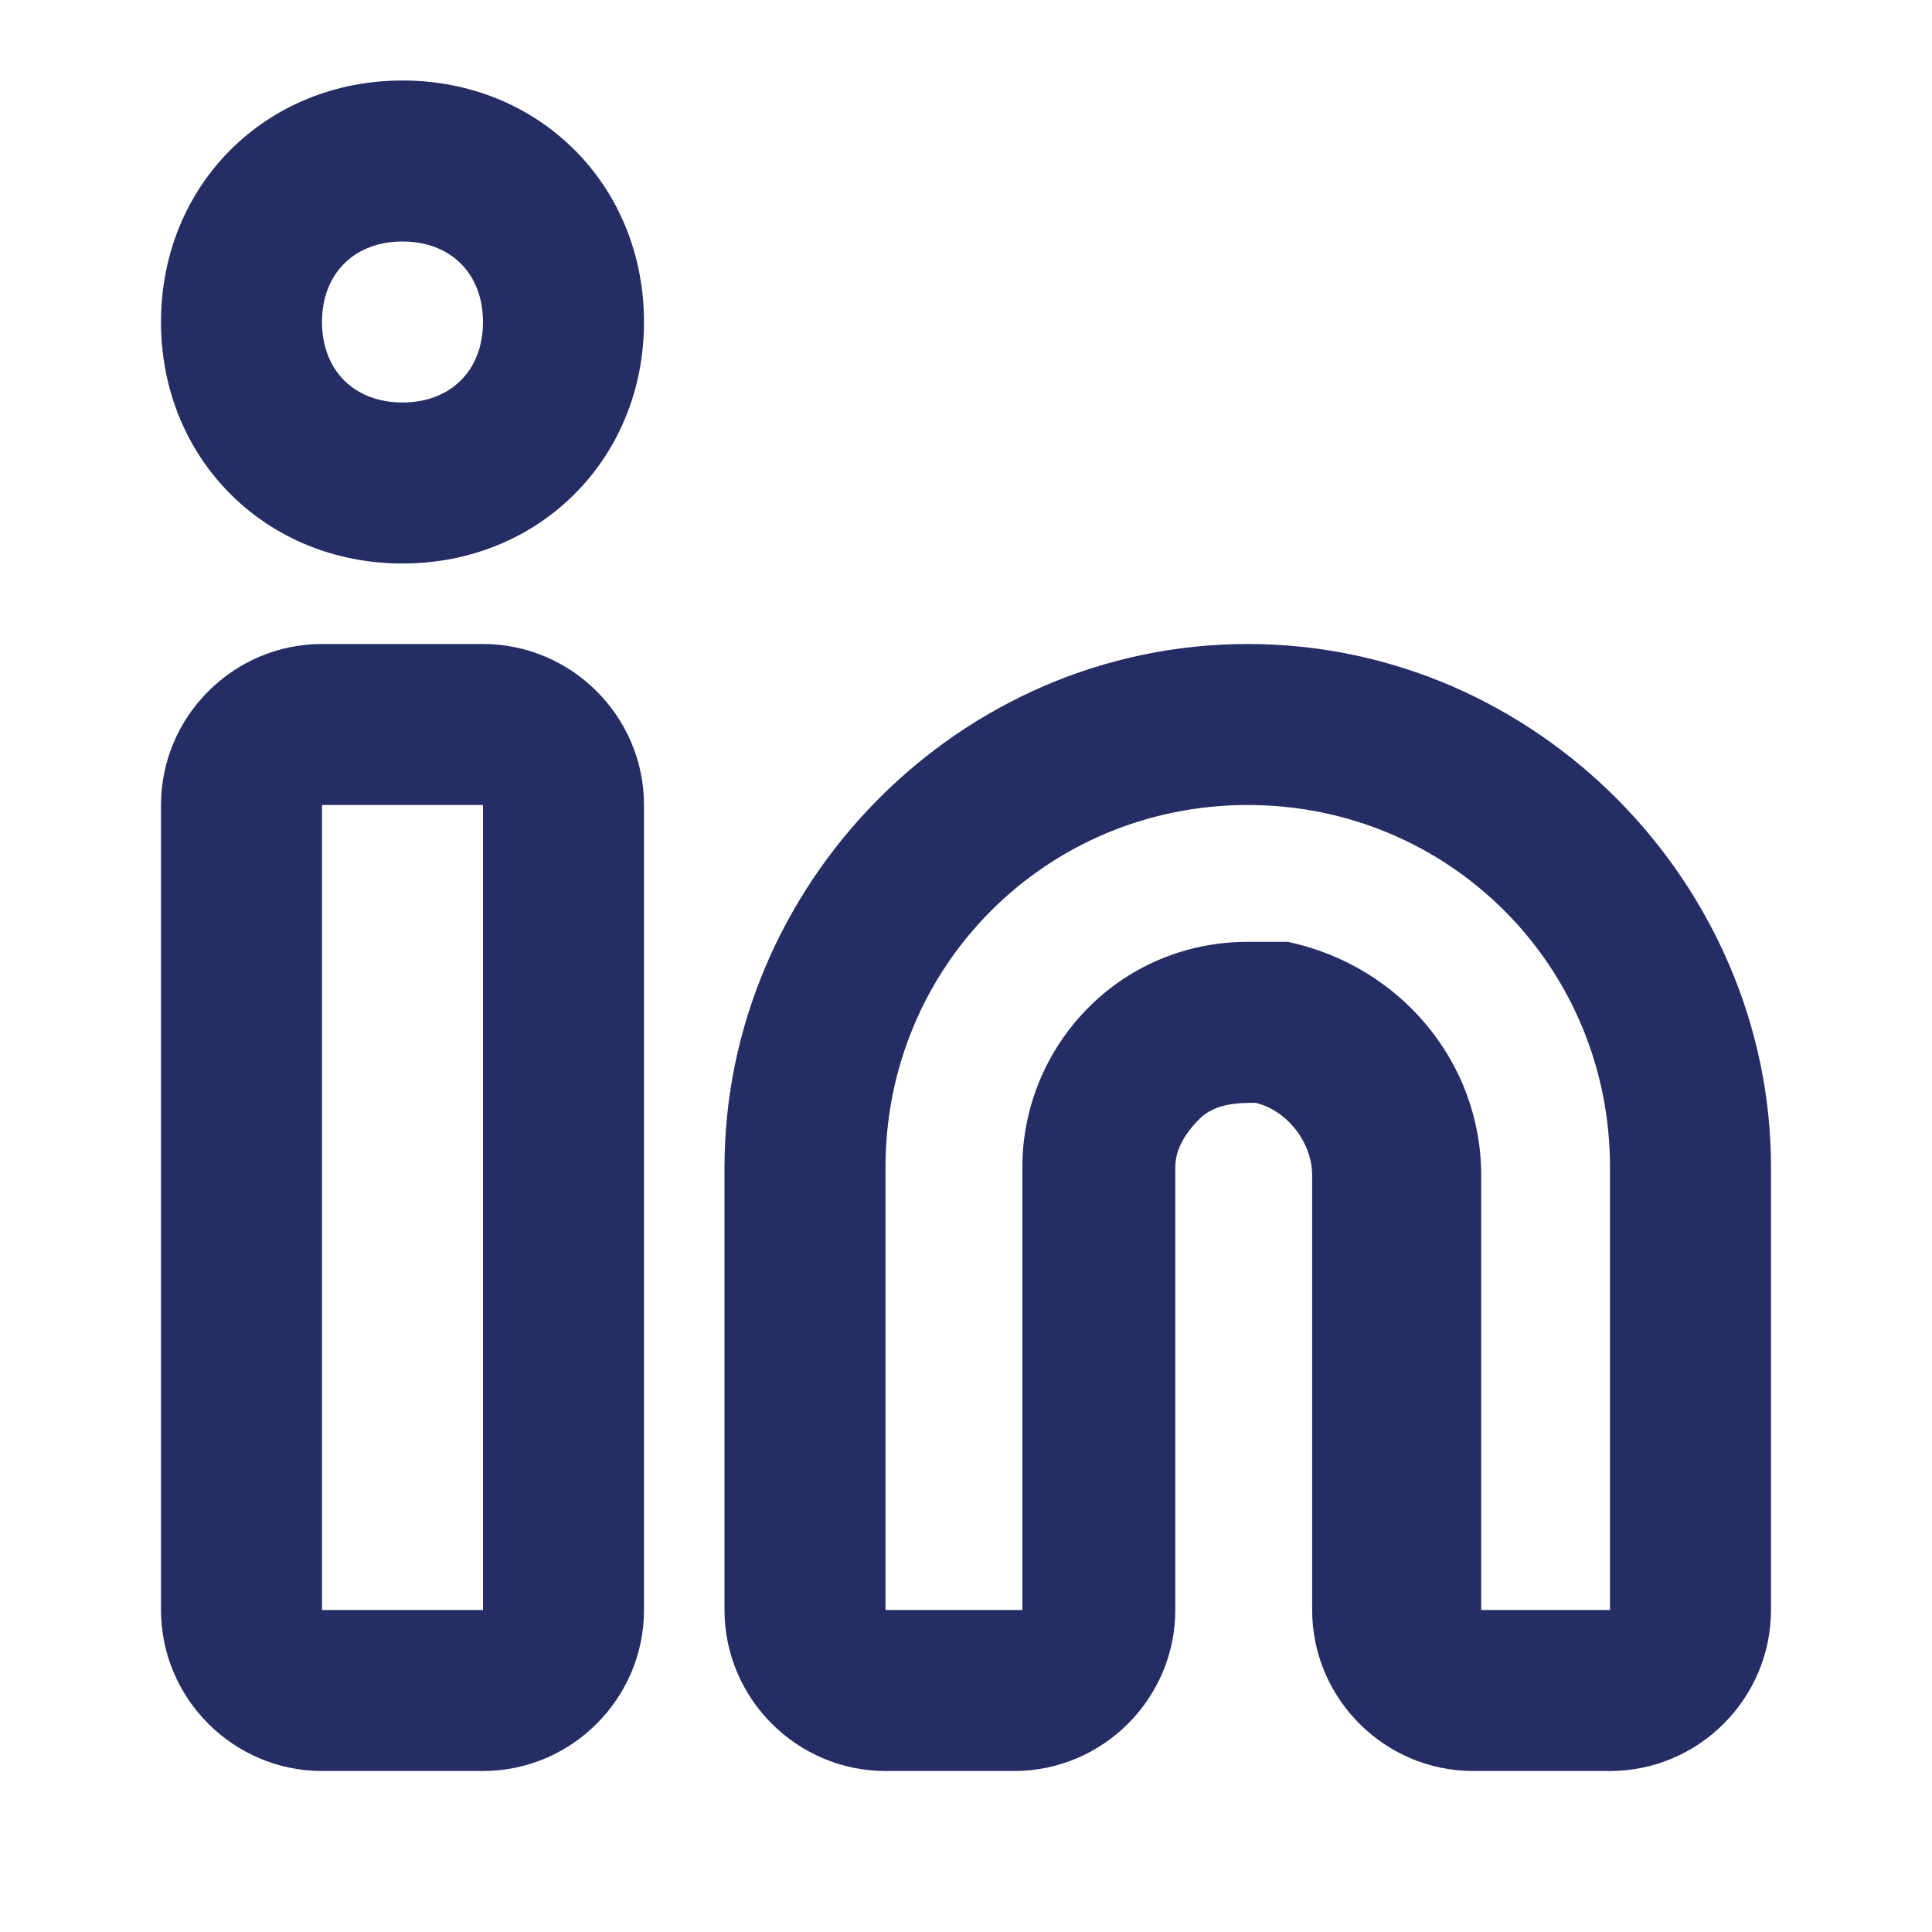 <svg width="24" height="24" viewBox="0 0 24 24" fill="none" xmlns="http://www.w3.org/2000/svg">
<path d="M20 22H18.3C17.2 22 16.3 21.1 16.3 20V14.6C16.3 14.2 16 13.8 15.6 13.7C15.4 13.7 15.1 13.7 14.9 13.9C14.7 14.1 14.6 14.3 14.6 14.5V20C14.6 21.1 13.7 22 12.6 22H11C9.9 22 9 21.1 9 20V14.5C9 11 11.9 8 15.5 8C19.1 8 22 11 22 14.5V20C22 21.1 21.1 22 20 22ZM15.5 11.7C15.7 11.7 15.8 11.7 16 11.7C17.4 12 18.4 13.2 18.4 14.6V20H20V14.5C20 12 18 10 15.5 10C13 10 11 12 11 14.5V20H12.7V14.5C12.7 13 13.9 11.7 15.5 11.7Z" fill="#252D65"/>
<path d="M6 22H4C2.9 22 2 21.1 2 20V10C2 8.9 2.9 8 4 8H6C7.1 8 8 8.9 8 10V20C8 21.1 7.1 22 6 22ZM4 10V20H6V10H4Z" fill="#252D65"/>
<path d="M5 7C3.3 7 2 5.7 2 4C2 2.3 3.3 1 5 1C6.7 1 8 2.3 8 4C8 5.7 6.7 7 5 7ZM5 3C4.4 3 4 3.4 4 4C4 4.6 4.4 5 5 5C5.6 5 6 4.6 6 4C6 3.4 5.6 3 5 3Z" fill="#252D65"/>
</svg>
